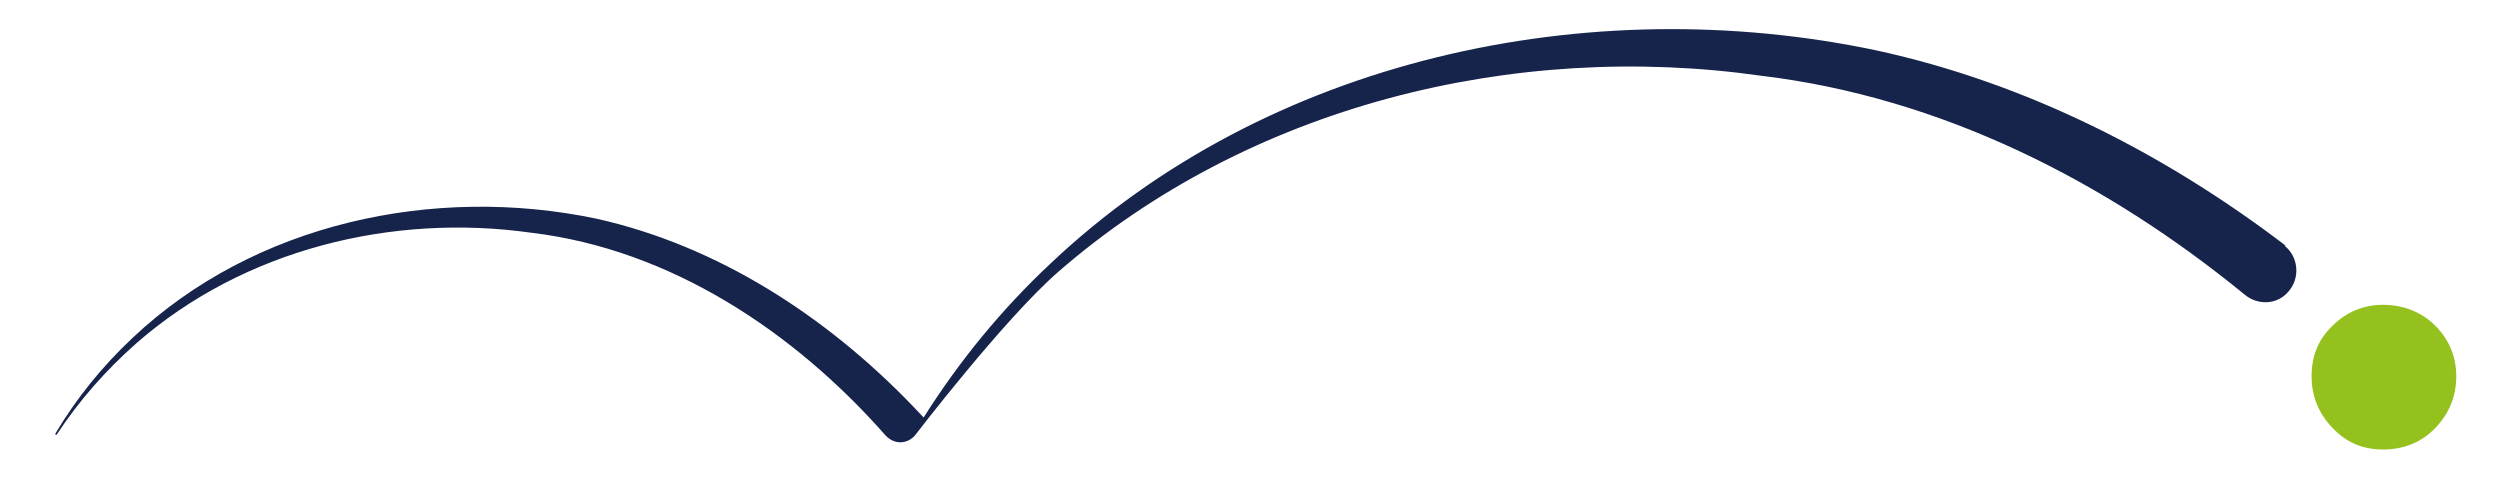 <svg xmlns="http://www.w3.org/2000/svg" id="Calque_1" viewBox="0 0 406 79.2"><defs><style>      .st0 {        fill: #16244c;      }      .st1 {        fill: #95c11f;      }    </style></defs><path class="st1" d="M395.5,52.9c2.2,2.2,3.4,5,3.4,8.2s-1.1,6-3.4,8.4c-2.2,2.3-5.1,3.5-8.5,3.5s-6-1.2-8.2-3.5c-2.2-2.3-3.4-5.1-3.4-8.4s1.1-6,3.4-8.2c2.2-2.2,5-3.4,8.2-3.4s6.2,1.1,8.5,3.4Z"></path><path class="st0" d="M371.2,39.9c-19.7-15-42.1-26.4-66.4-31.7-46.8-9.9-99,1.3-134.2,34.6-7.9,7.4-14.8,15.8-20.6,25l-1.9-2c-13.9-14.4-31.5-25.9-51.3-30.3-26.3-5.5-55.5.7-75.3,19.4-4.9,4.6-9.1,9.8-12.5,15.5,0,0,0,.2,0,.2,0,0,.2,0,.2,0,3.6-5.5,8-10.5,13-14.9,17.4-15.2,41.5-21.1,64.1-17.9,22.6,2.7,42.7,16.1,57.5,32.9,1.6,1.7,3.7,1.3,4.8,0,0,0,14.4-18.8,23.2-26.5,31-27,74-37.6,114.2-31.9,29.2,3.5,56,17.1,78.6,35.6,2.1,1.7,5.2,1.6,7-.5,0,0,0,0,0,0,2-2.2,1.7-5.7-.6-7.5Z"></path></svg>